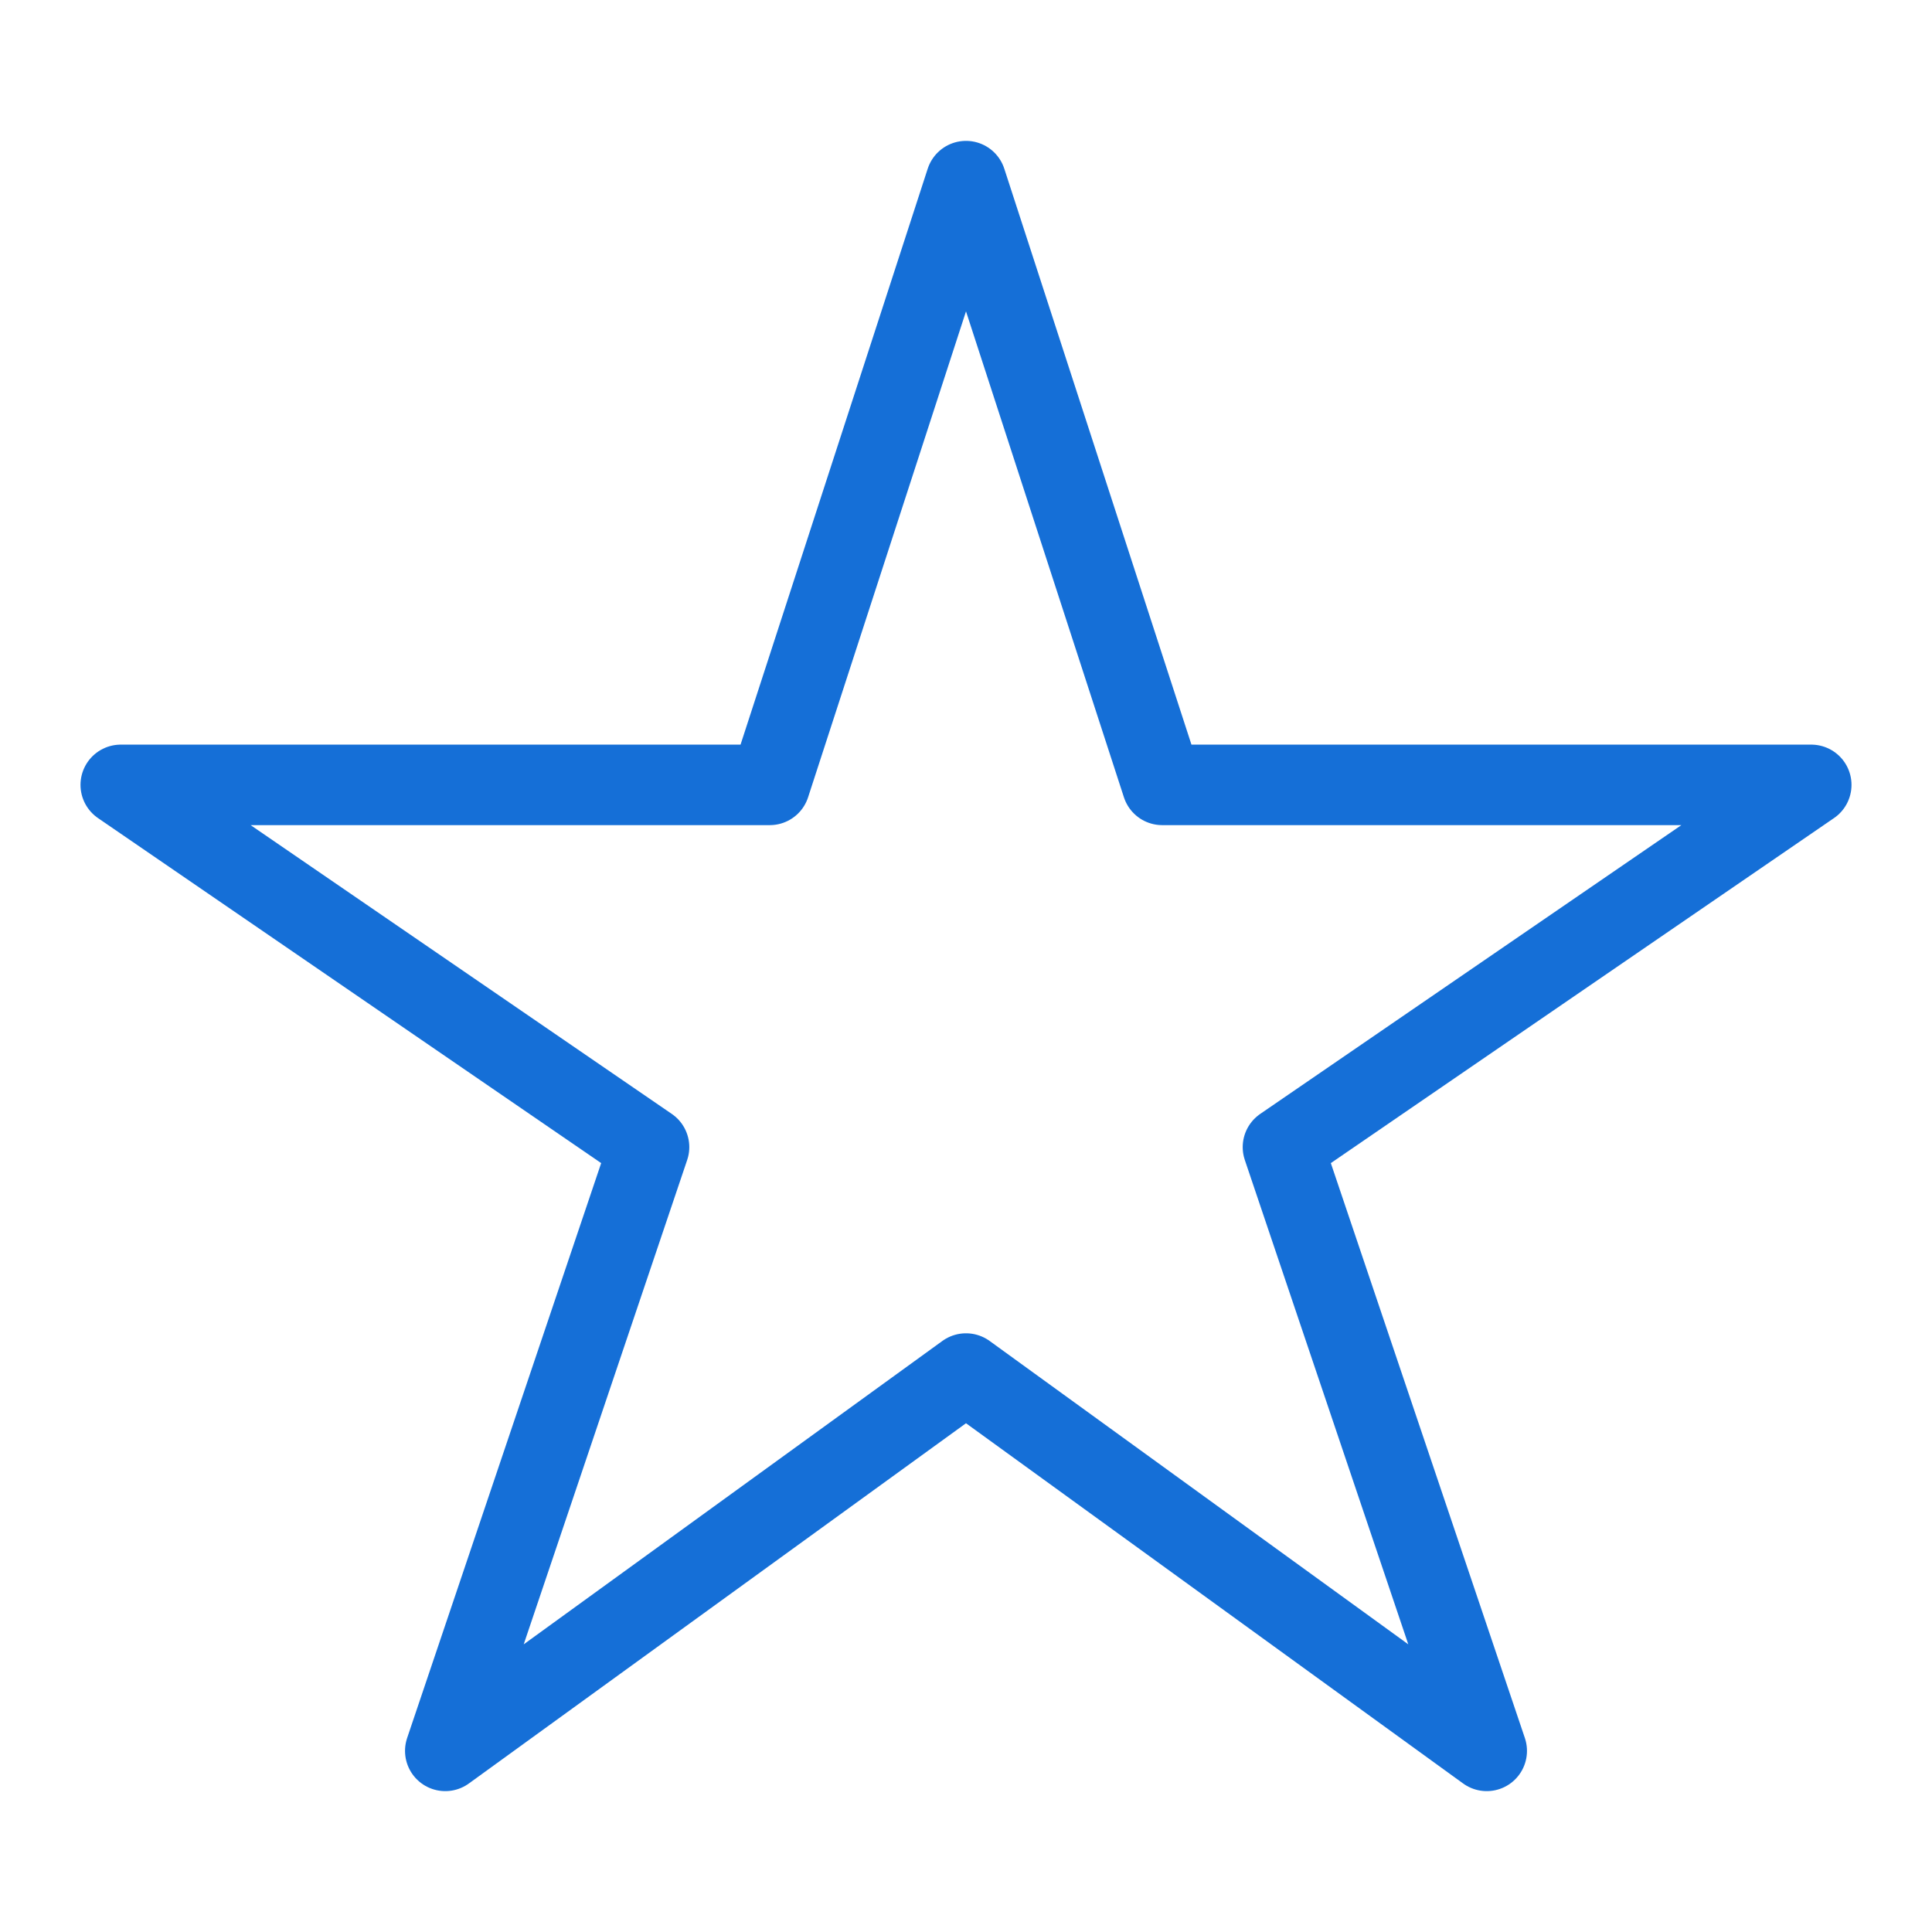 <?xml version="1.0" encoding="UTF-8"?> <svg xmlns="http://www.w3.org/2000/svg" width="36" height="36" viewBox="0 0 36 36" fill="none"><path d="M33.75 14.625H21.656L18 3.375L14.344 14.625H2.25L12.094 21.375L8.297 32.625L18 25.594L27.703 32.625L23.906 21.375L33.75 14.625Z" stroke="#156FD7" stroke-width="1.5" stroke-linejoin="round"></path></svg> 